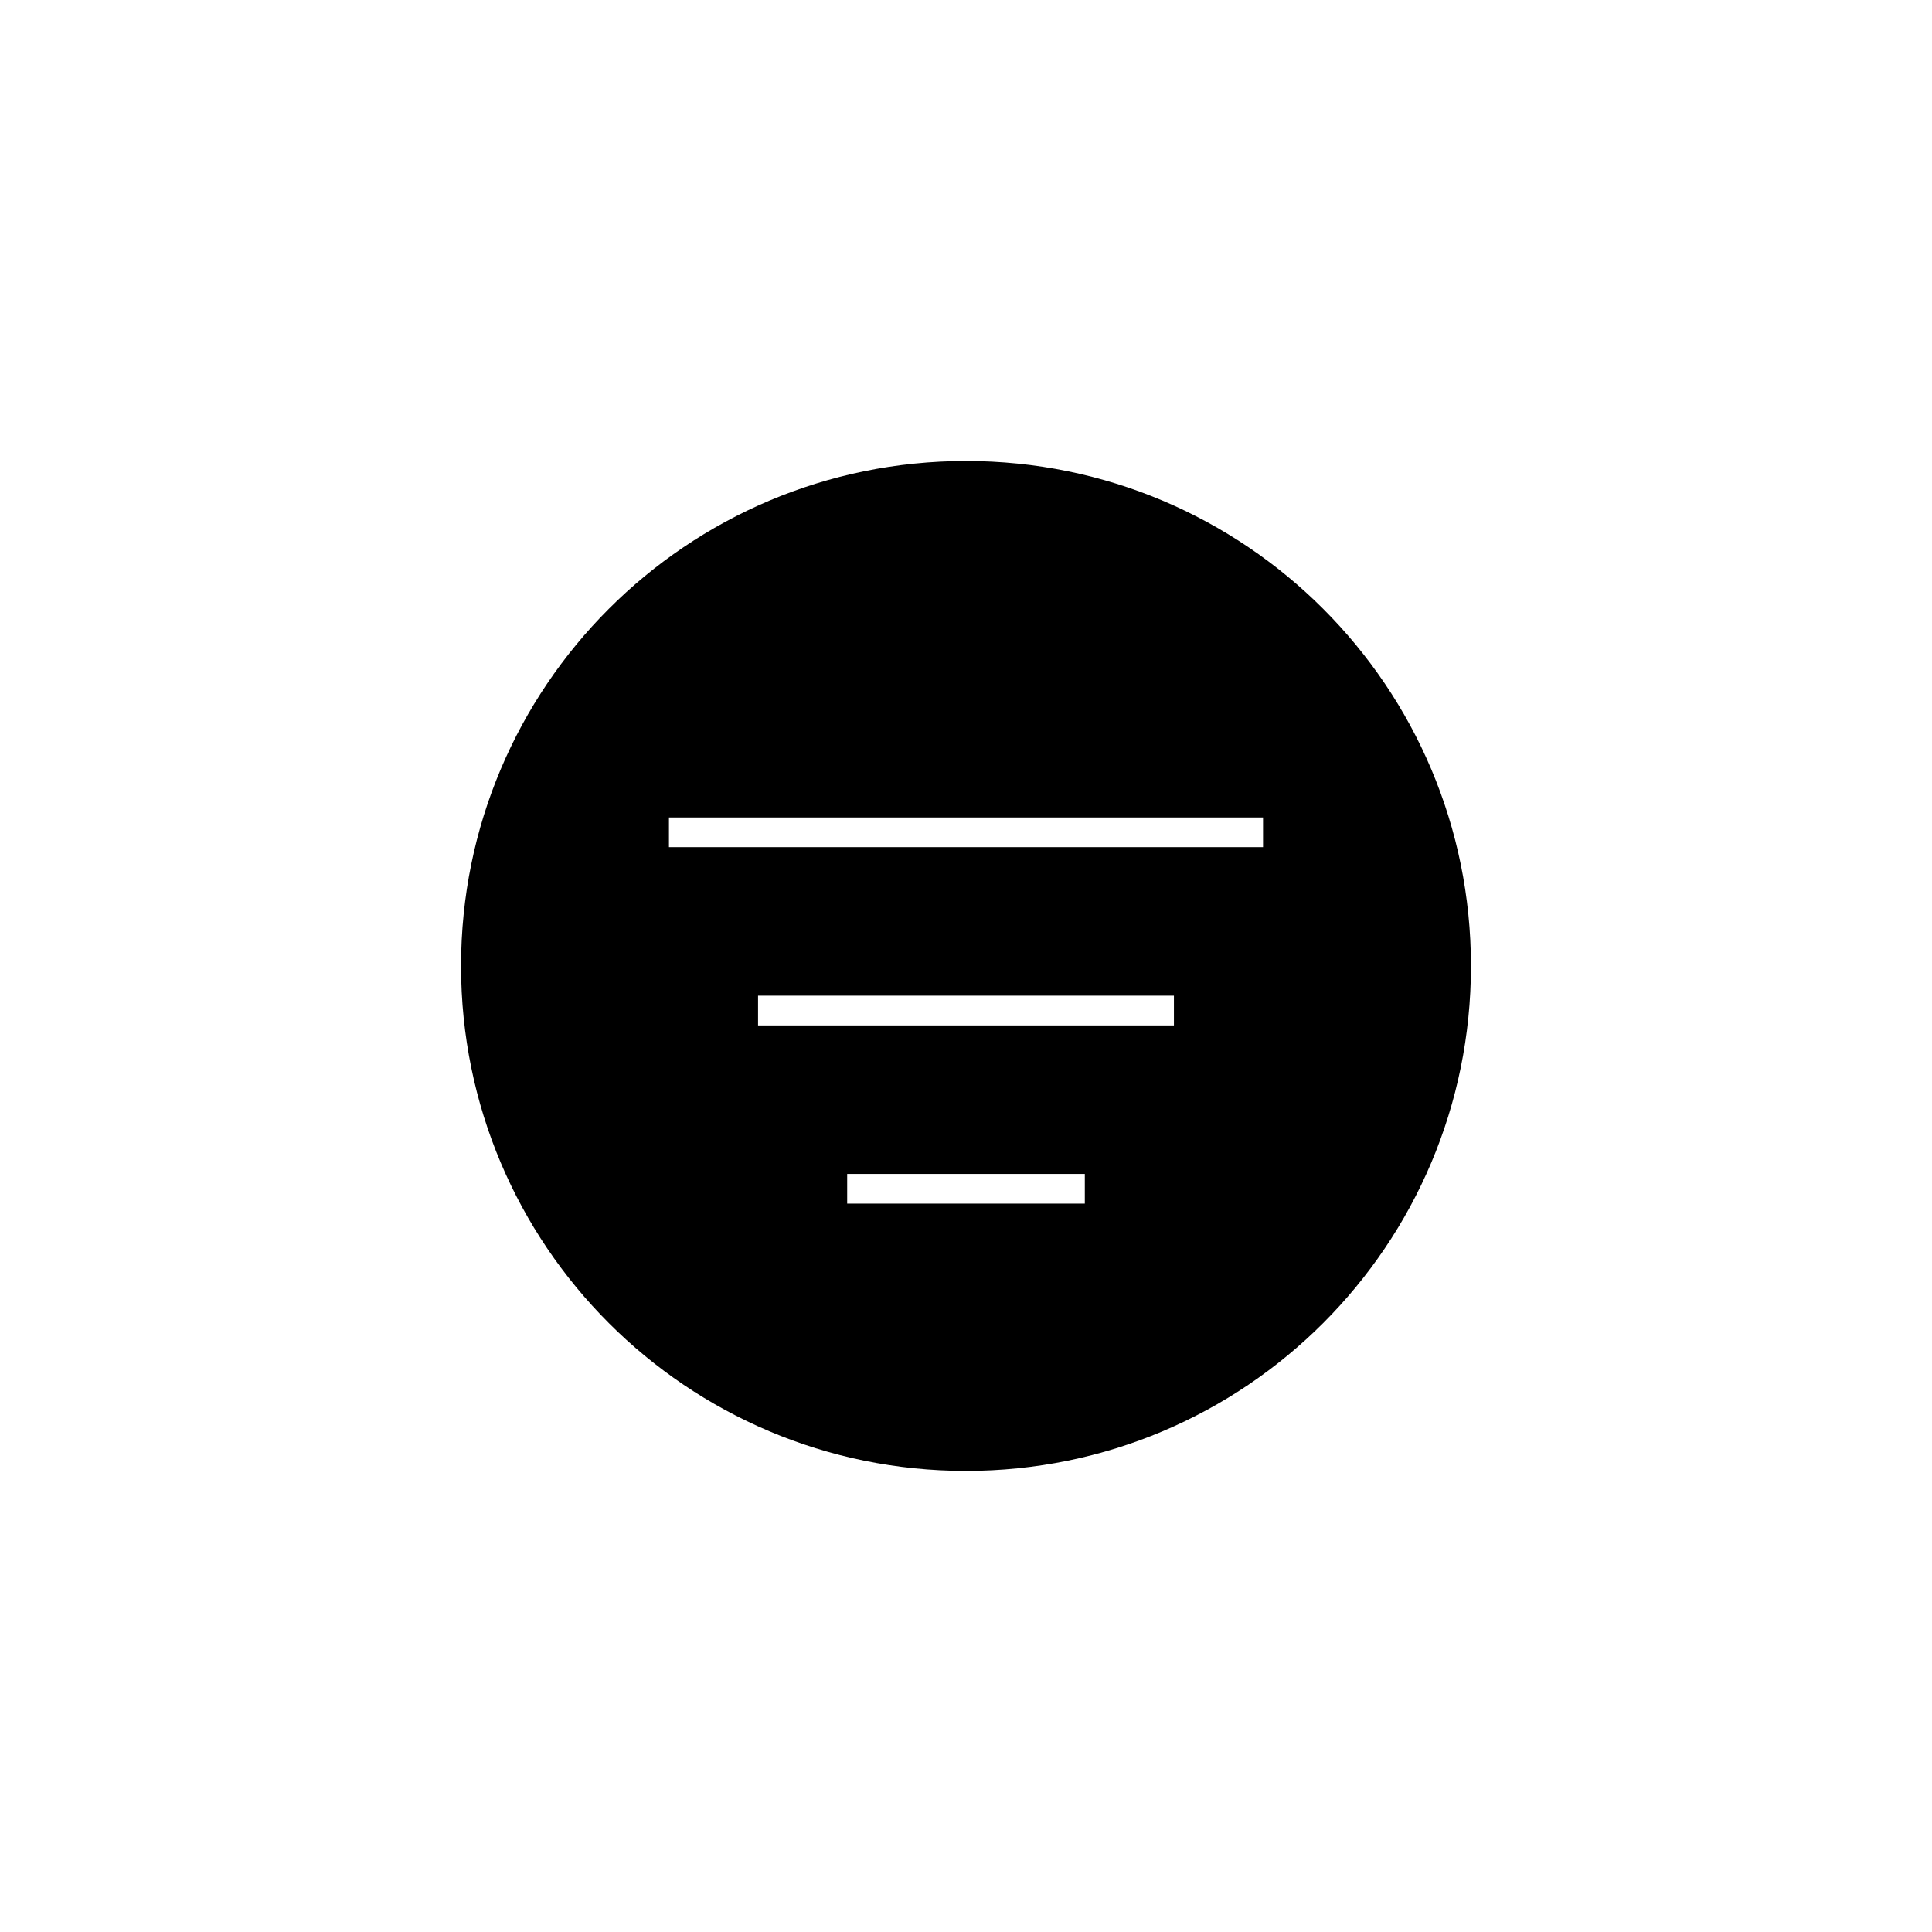 <?xml version="1.0" encoding="UTF-8"?>
<!-- Uploaded to: ICON Repo, www.svgrepo.com, Generator: ICON Repo Mixer Tools -->
<svg fill="#000000" width="800px" height="800px" version="1.1" viewBox="144 144 512 512" xmlns="http://www.w3.org/2000/svg">
 <path d="m400 266.17c-73.969 0-133.82 59.852-133.82 133.82 0 73.969 59.855 133.82 133.82 133.82s133.82-59.852 133.82-133.82c0-73.969-59.855-133.82-133.82-133.82zm31.488 196.8h-62.977v-7.871h62.977zm23.613-47.23h-110.21v-7.871h110.21zm23.617-47.234h-157.44v-7.871h157.44z"/>
</svg>
